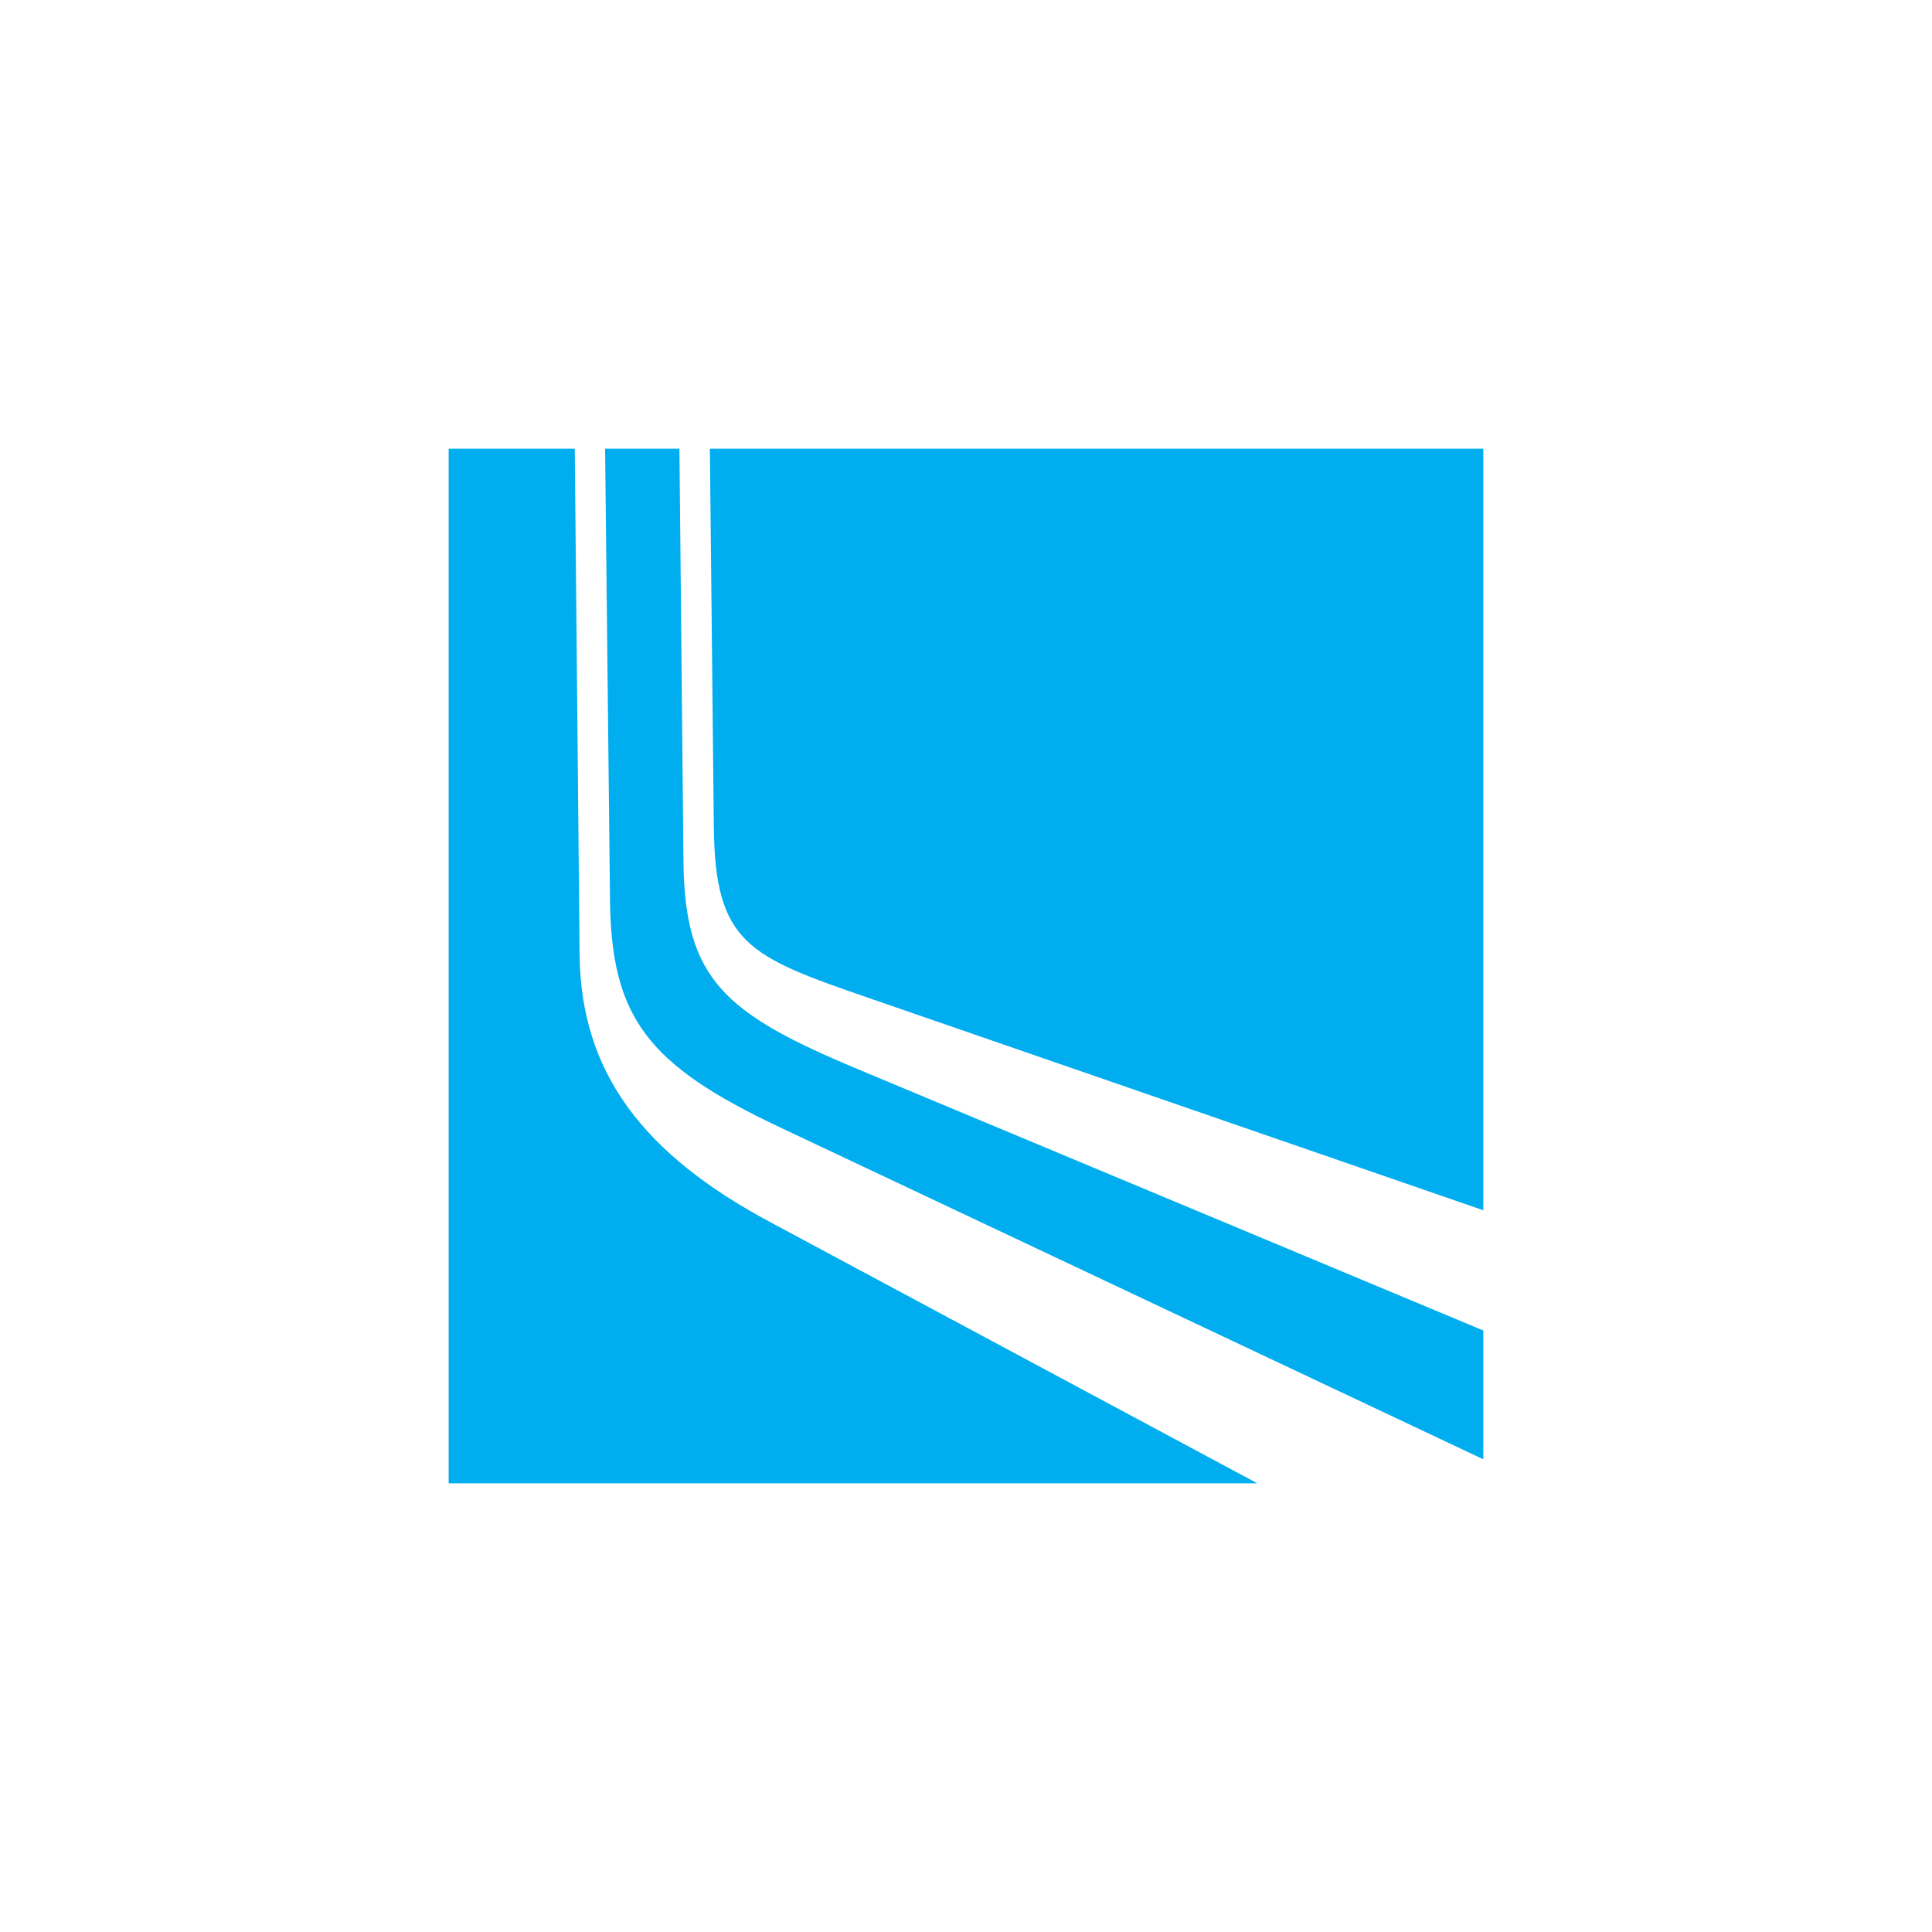<svg id="Layer_1" data-name="Layer 1" xmlns="http://www.w3.org/2000/svg" viewBox="0 0 300 300"><defs><style>.cls-1{fill:#00aeef;fill-rule:evenodd;}</style></defs><title>LAD_Light_bg</title><path class="cls-1" d="M69.67,69.67H89.25L90,148.21c.18,18.3,9.83,31,29.67,41.6l75.57,40.52H69.67V69.67Zm24.25,0H105.5l.63,64.1c.18,18.31,6.35,23.59,27.12,32.27l97.08,40.56v20L121,175c-20.35-9.62-26.08-16.93-26.28-35.23l-.76-70Zm16.26,0H230.33V187.93L135,155c-18.74-6.47-24-8.45-24.16-26.75l-.61-58.58Z"/></svg>